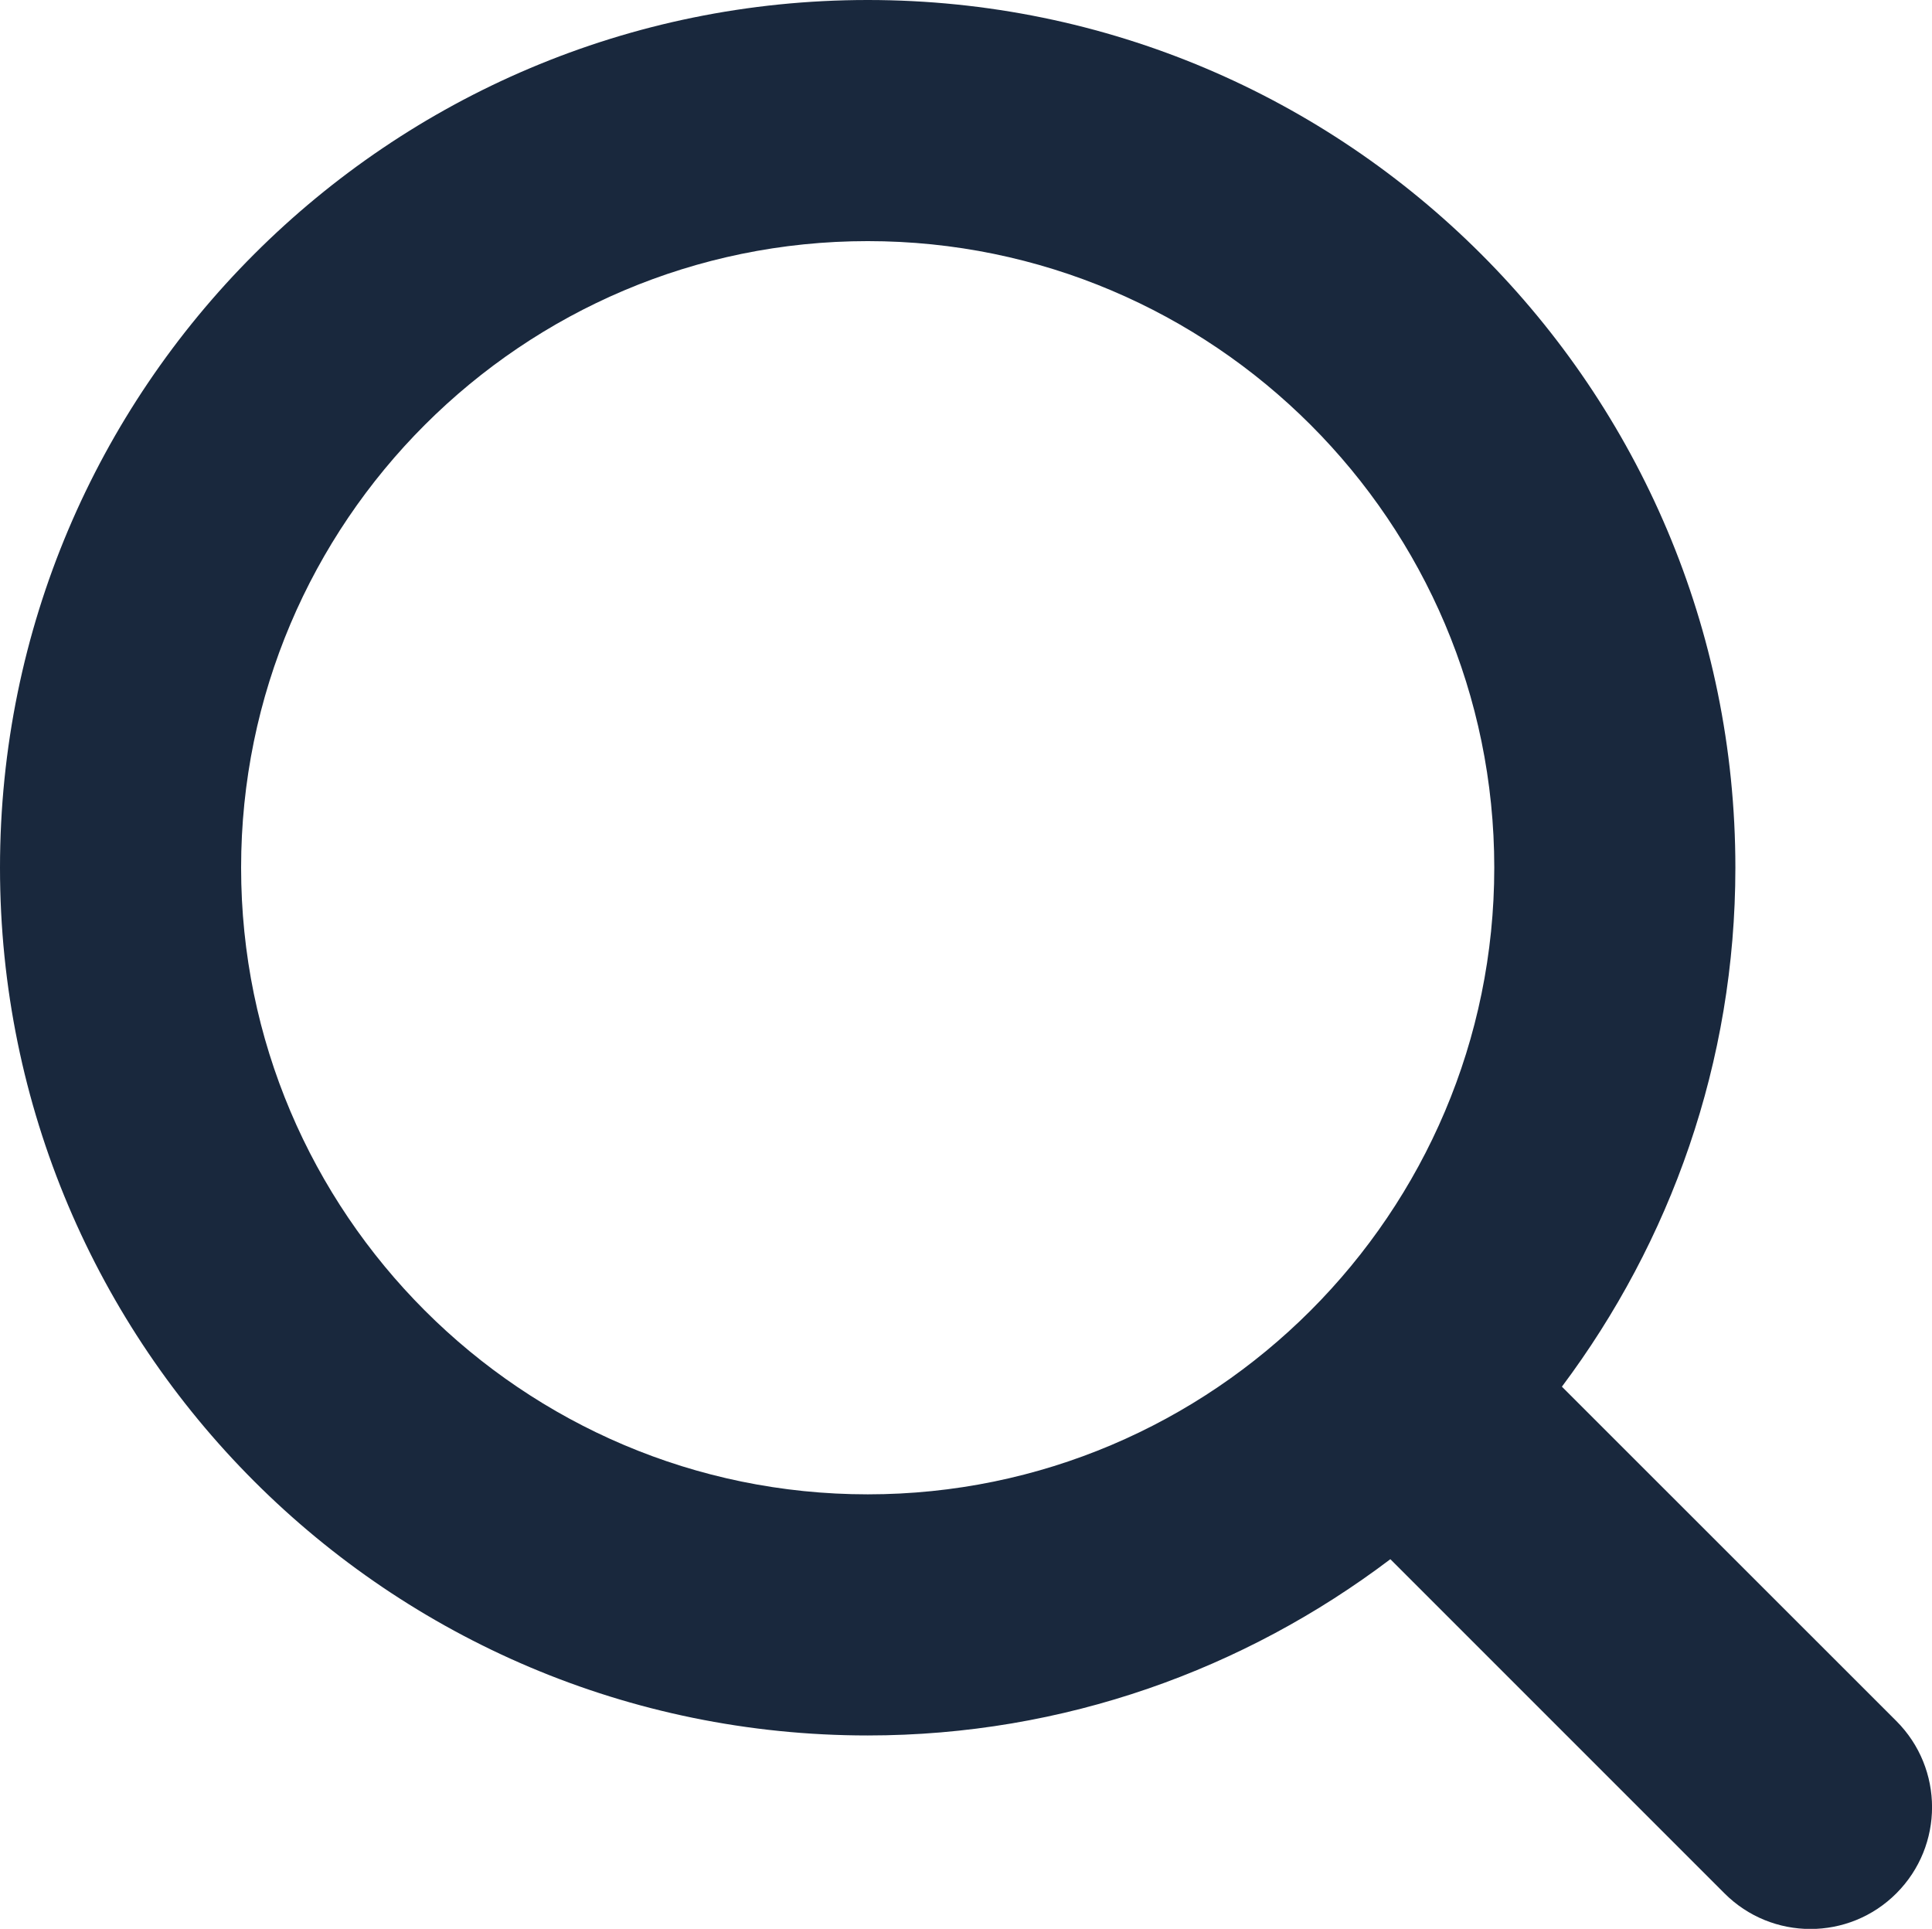 <?xml version="1.0" encoding="utf-8"?>
<!-- Generator: Adobe Illustrator 14.0.0, SVG Export Plug-In . SVG Version: 6.00 Build 43363)  -->
<!DOCTYPE svg PUBLIC "-//W3C//DTD SVG 1.1//EN" "http://www.w3.org/Graphics/SVG/1.1/DTD/svg11.dtd">
<svg version="1.1" id="레이어_1" xmlns="http://www.w3.org/2000/svg" xmlns:xlink="http://www.w3.org/1999/xlink" x="0px"
	 y="0px" width="16.026px" height="15.999px" viewBox="0 0 16.026 15.999" enable-background="new 0 0 16.026 15.999"
	 xml:space="preserve">
<path fill-rule="evenodd" clip-rule="evenodd" fill="#19283D" d="M15.73,14.275l-2.774-2.773c0.9-1.202,1.439-2.689,1.439-4.305
	C14.395,3.223,11.172,0,7.198,0C3.223,0,0,3.223,0,7.197c0,3.975,3.223,7.198,7.198,7.198c1.63,0,3.128-0.549,4.335-1.462
	l2.771,2.771c0.394,0.395,1.033,0.395,1.427,0C16.125,15.309,16.125,14.67,15.73,14.275z M7.198,12.395
	C4.332,12.395,2,10.063,2,7.197C2,4.331,4.332,2,7.198,2s5.197,2.331,5.197,5.197C12.395,10.063,10.064,12.395,7.198,12.395z"/>
</svg>
